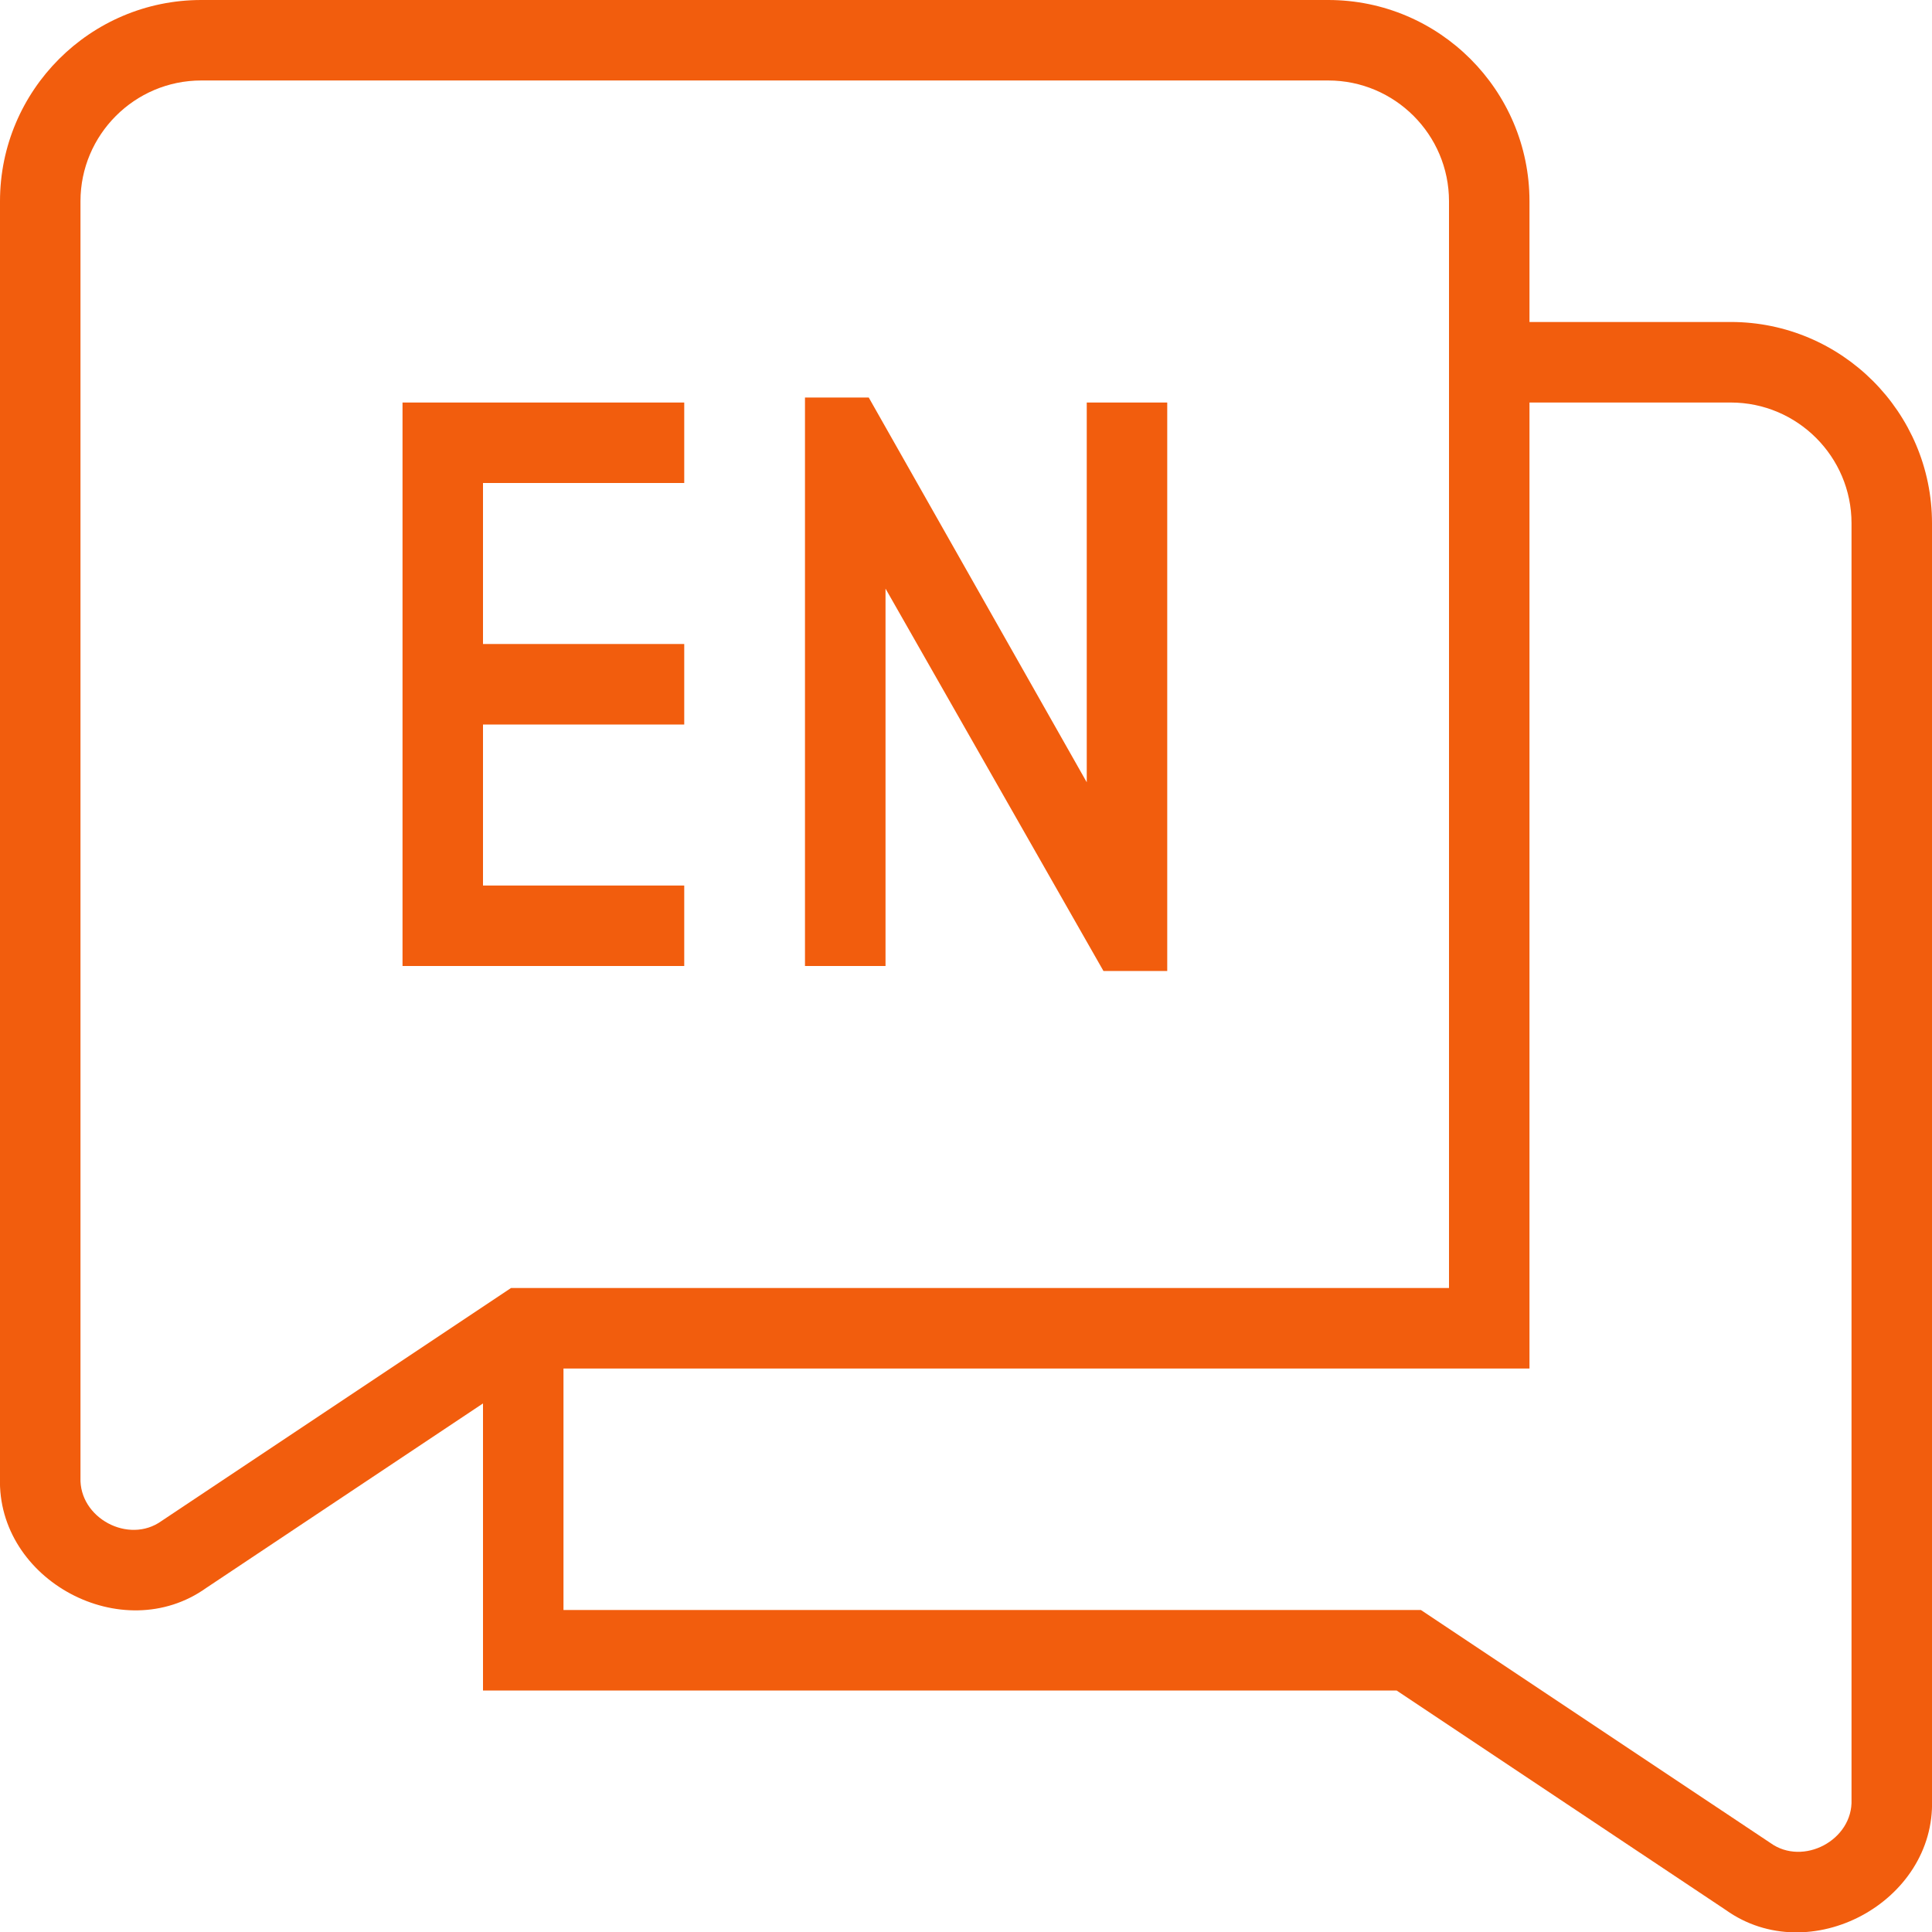 <svg width="32" height="32" viewBox="0 0 32 32" fill="none" xmlns="http://www.w3.org/2000/svg">
<g clip-path="url(#clip0_80_309)">
<path d="M28.667 5.333H25.333V3.333C25.333 1.496 23.839 0 22 0H3.333C1.496 0 -1.41133e-05 1.496 -1.41133e-05 3.333V24.473C-0.055 26.175 2.029 27.291 3.416 26.301L8 23.245V28H23.132L28.584 31.635C29.971 32.624 32.056 31.508 32 29.807V8.667C32 6.829 30.505 5.333 28.667 5.333ZM2.676 25.192C2.132 25.584 1.308 25.143 1.333 24.473V3.333C1.333 2.231 2.231 1.333 3.333 1.333H22C23.103 1.333 24 2.231 24 3.333V21.333H8.465L2.676 25.192ZM30.667 29.807C30.692 30.479 29.864 30.915 29.323 30.525L23.535 26.667H9.333V22.667H25.333V6.667H28.667C29.769 6.667 30.667 7.564 30.667 8.667V29.807ZM11.333 16H6.667V6.667H11.333V8H8V10.667H11.333V12H8V14.667H11.333V16ZM14.667 16H13.333V6.584H14.389L18 12.957V6.667H19.333V16.083H18.277L14.667 9.749V16Z" fill="#F25D0D"/>
</g>
<defs>
<clipPath id="clip0_80_309">
<rect width="32" height="32" fill="white"/>
</clipPath>
</defs>
</svg>
